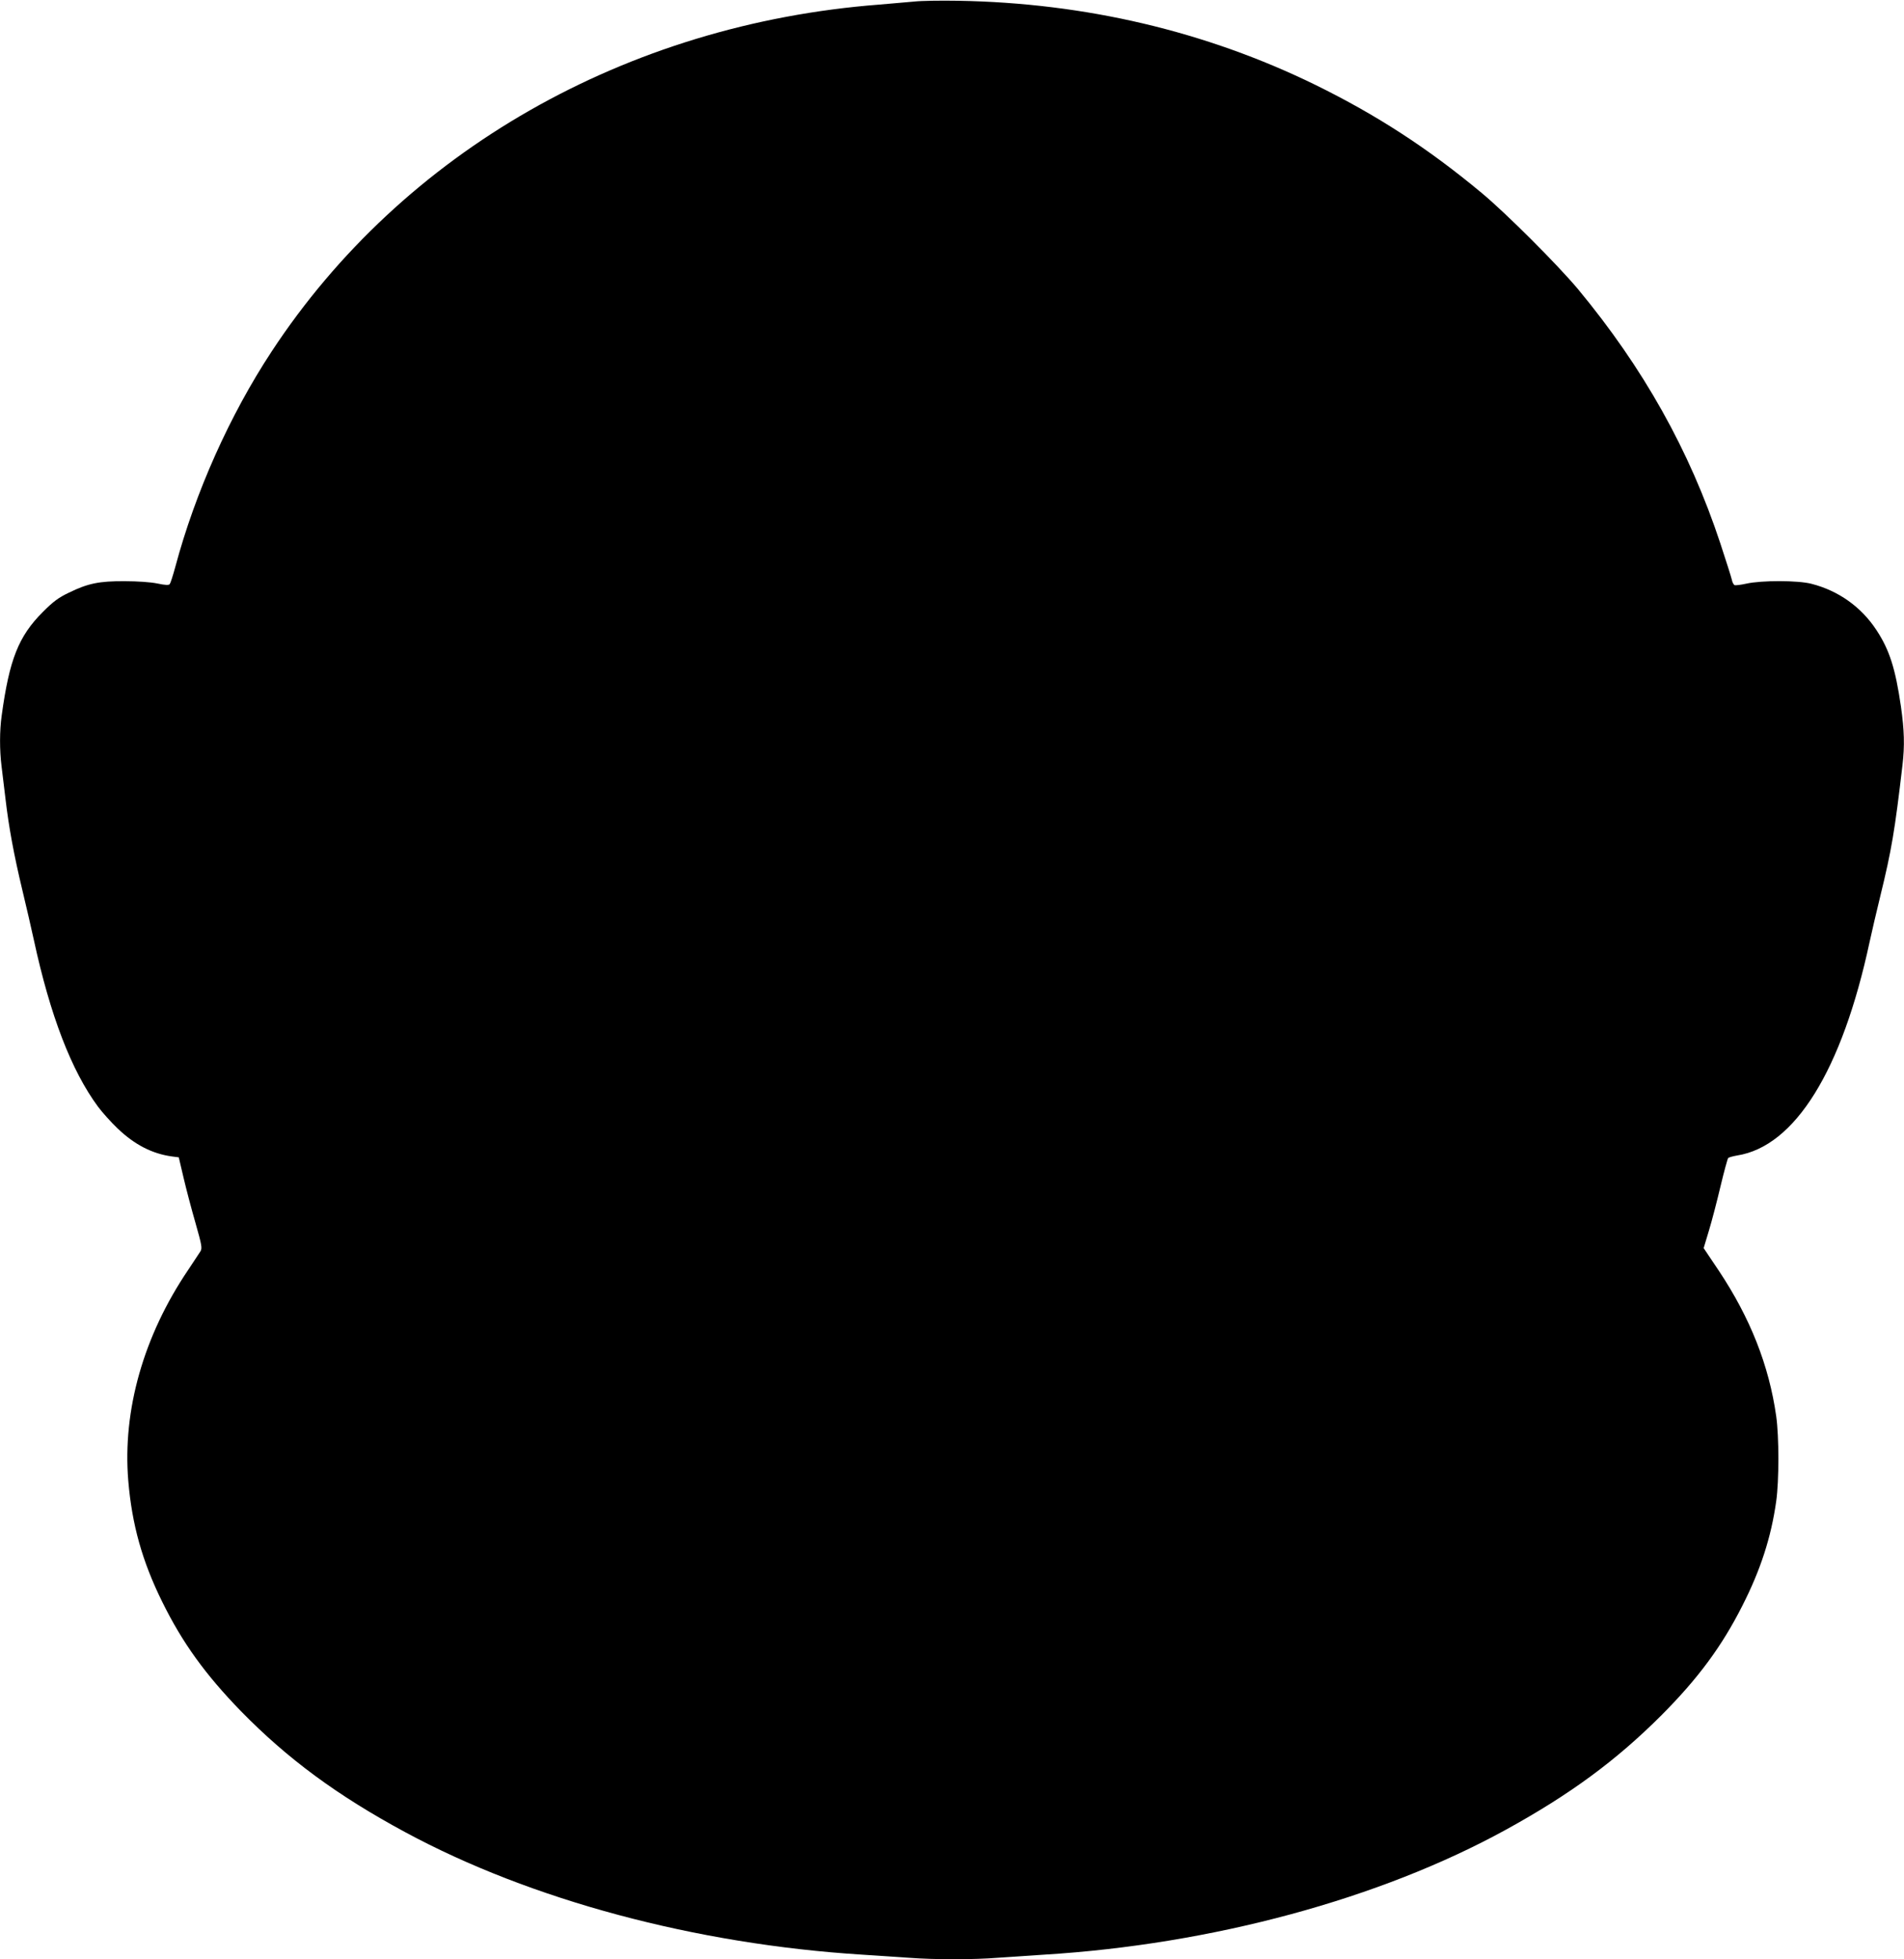 <?xml version="1.0" standalone="no"?>
<!DOCTYPE svg PUBLIC "-//W3C//DTD SVG 20010904//EN"
 "http://www.w3.org/TR/2001/REC-SVG-20010904/DTD/svg10.dtd">
<svg version="1.0" xmlns="http://www.w3.org/2000/svg"
 width="1244pt" height="1280pt" viewBox="0 0 1244 1280"
 preserveAspectRatio="xMidYMid meet">
<g transform="translate(0,1280) scale(0.1,-0.1)"
fill="#000000" stroke="none">
<path d="M5975 12790 c-44 -4 -147 -13 -230 -20 -1653 -127 -3112 -960 -3970
-2266 -273 -415 -499 -919 -630 -1409 -15 -55 -31 -105 -36 -111 -6 -8 -29 -7
-81 4 -43 9 -131 15 -213 15 -166 1 -240 -14 -365 -75 -69 -33 -101 -57 -171
-127 -158 -158 -218 -310 -268 -676 -14 -99 -14 -225 -1 -330 5 -44 17 -141
26 -215 21 -181 55 -366 110 -595 25 -104 59 -251 75 -325 107 -495 246 -856
420 -1091 27 -36 84 -100 127 -141 112 -107 226 -165 354 -183 l46 -6 31 -132
c17 -73 52 -206 78 -296 42 -148 45 -166 32 -187 -8 -13 -44 -67 -80 -121
-291 -430 -429 -916 -391 -1376 24 -287 91 -527 222 -792 132 -268 281 -474
514 -714 304 -311 629 -551 1074 -791 820 -443 1899 -732 2987 -800 94 -6 229
-15 300 -20 166 -13 430 -13 587 0 68 5 202 14 298 20 1098 67 2196 364 3020
817 420 231 720 452 1015 747 241 242 395 451 529 716 119 234 188 447 221
682 19 134 19 422 0 556 -47 332 -170 642 -374 949 l-100 149 34 113 c19 62
53 193 76 290 23 97 46 180 50 185 4 5 30 12 58 17 378 59 686 555 866 1394
14 66 46 201 70 300 74 302 95 428 145 856 15 128 12 228 -10 383 -36 248 -75
370 -159 498 -99 152 -249 259 -426 304 -88 23 -327 23 -425 1 -36 -8 -70 -12
-77 -10 -6 3 -15 19 -18 36 -4 18 -38 124 -75 237 -201 608 -503 1146 -930
1661 -134 160 -470 496 -630 629 -351 292 -686 509 -1085 705 -715 350 -1504
536 -2335 550 -113 2 -241 0 -285 -5z"/>
</g>
</svg>

